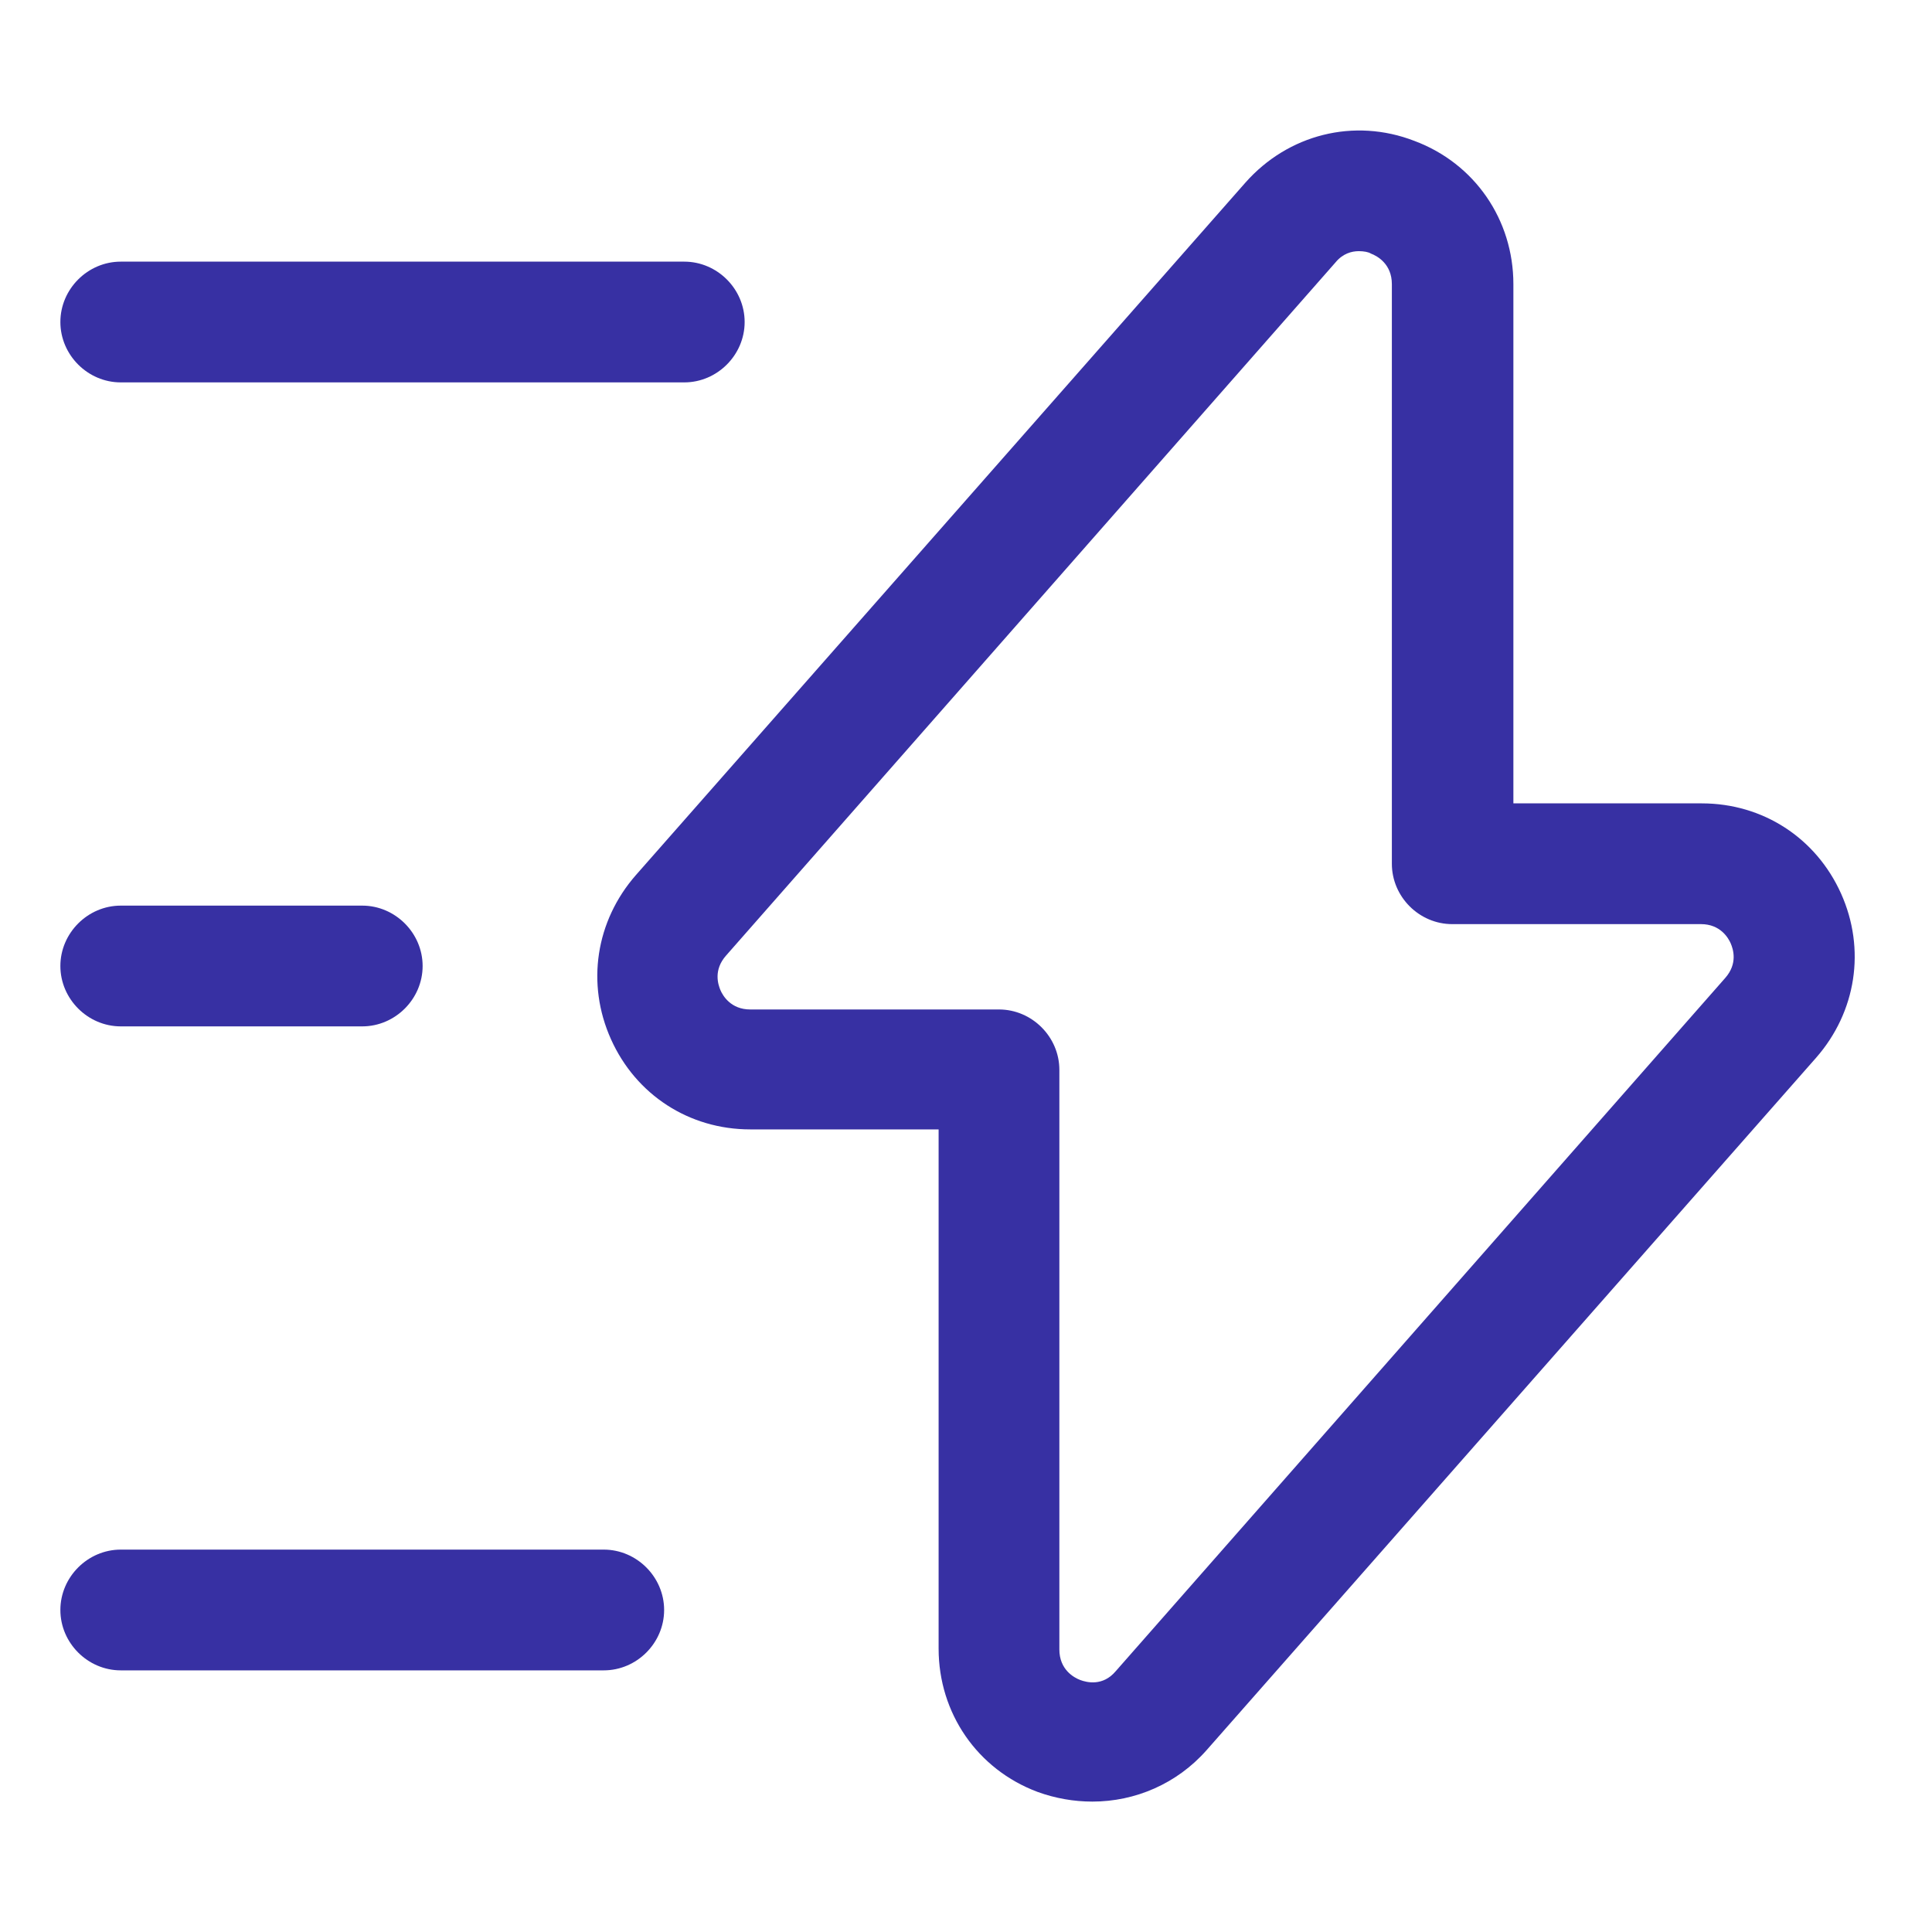 <svg width="40" height="40" viewBox="0 0 40 40" fill="none" xmlns="http://www.w3.org/2000/svg">
<path d="M22.616 37.3C22.233 37.3 21.85 37.233 21.483 37.1C20.233 36.633 19.433 35.467 19.433 34.133V23.383H15.533C14.267 23.383 13.166 22.667 12.65 21.517C12.133 20.367 12.333 19.067 13.166 18.117L25.783 3.783C26.666 2.783 28.033 2.433 29.283 2.917C30.533 3.383 31.333 4.55 31.333 5.883V16.633H35.233C36.5 16.633 37.6 17.35 38.117 18.5C38.633 19.65 38.433 20.95 37.6 21.9L24.983 36.233C24.366 36.933 23.5 37.3 22.616 37.3ZM28.133 5.2C27.983 5.2 27.8 5.25 27.65 5.433L15.033 19.783C14.767 20.083 14.867 20.383 14.916 20.5C14.966 20.617 15.133 20.9 15.533 20.9H20.683C21.366 20.9 21.933 21.467 21.933 22.15V34.15C21.933 34.567 22.233 34.733 22.366 34.783C22.5 34.833 22.833 34.917 23.1 34.6L35.717 20.25C35.983 19.95 35.883 19.65 35.833 19.533C35.783 19.417 35.617 19.133 35.217 19.133H30.067C29.383 19.133 28.817 18.567 28.817 17.883V5.883C28.817 5.467 28.517 5.3 28.383 5.25C28.333 5.217 28.233 5.2 28.133 5.2Z" fill="#3730A3"/>
<path d="M14.167 7.917H2.5C1.817 7.917 1.25 7.35 1.25 6.667C1.25 5.983 1.817 5.417 2.5 5.417H14.167C14.85 5.417 15.417 5.983 15.417 6.667C15.417 7.35 14.85 7.917 14.167 7.917Z" fill="#3730A3"/>
<path d="M12.5 34.583H2.5C1.817 34.583 1.25 34.017 1.25 33.333C1.25 32.65 1.817 32.083 2.5 32.083H12.5C13.183 32.083 13.75 32.65 13.75 33.333C13.75 34.017 13.183 34.583 12.5 34.583Z" fill="#3730A3"/>
<path d="M7.5 21.25H2.5C1.817 21.25 1.25 20.683 1.25 20C1.25 19.317 1.817 18.75 2.5 18.75H7.5C8.183 18.75 8.75 19.317 8.75 20C8.75 20.683 8.183 21.25 7.5 21.25Z" fill="#3730A3"/>
</svg>
